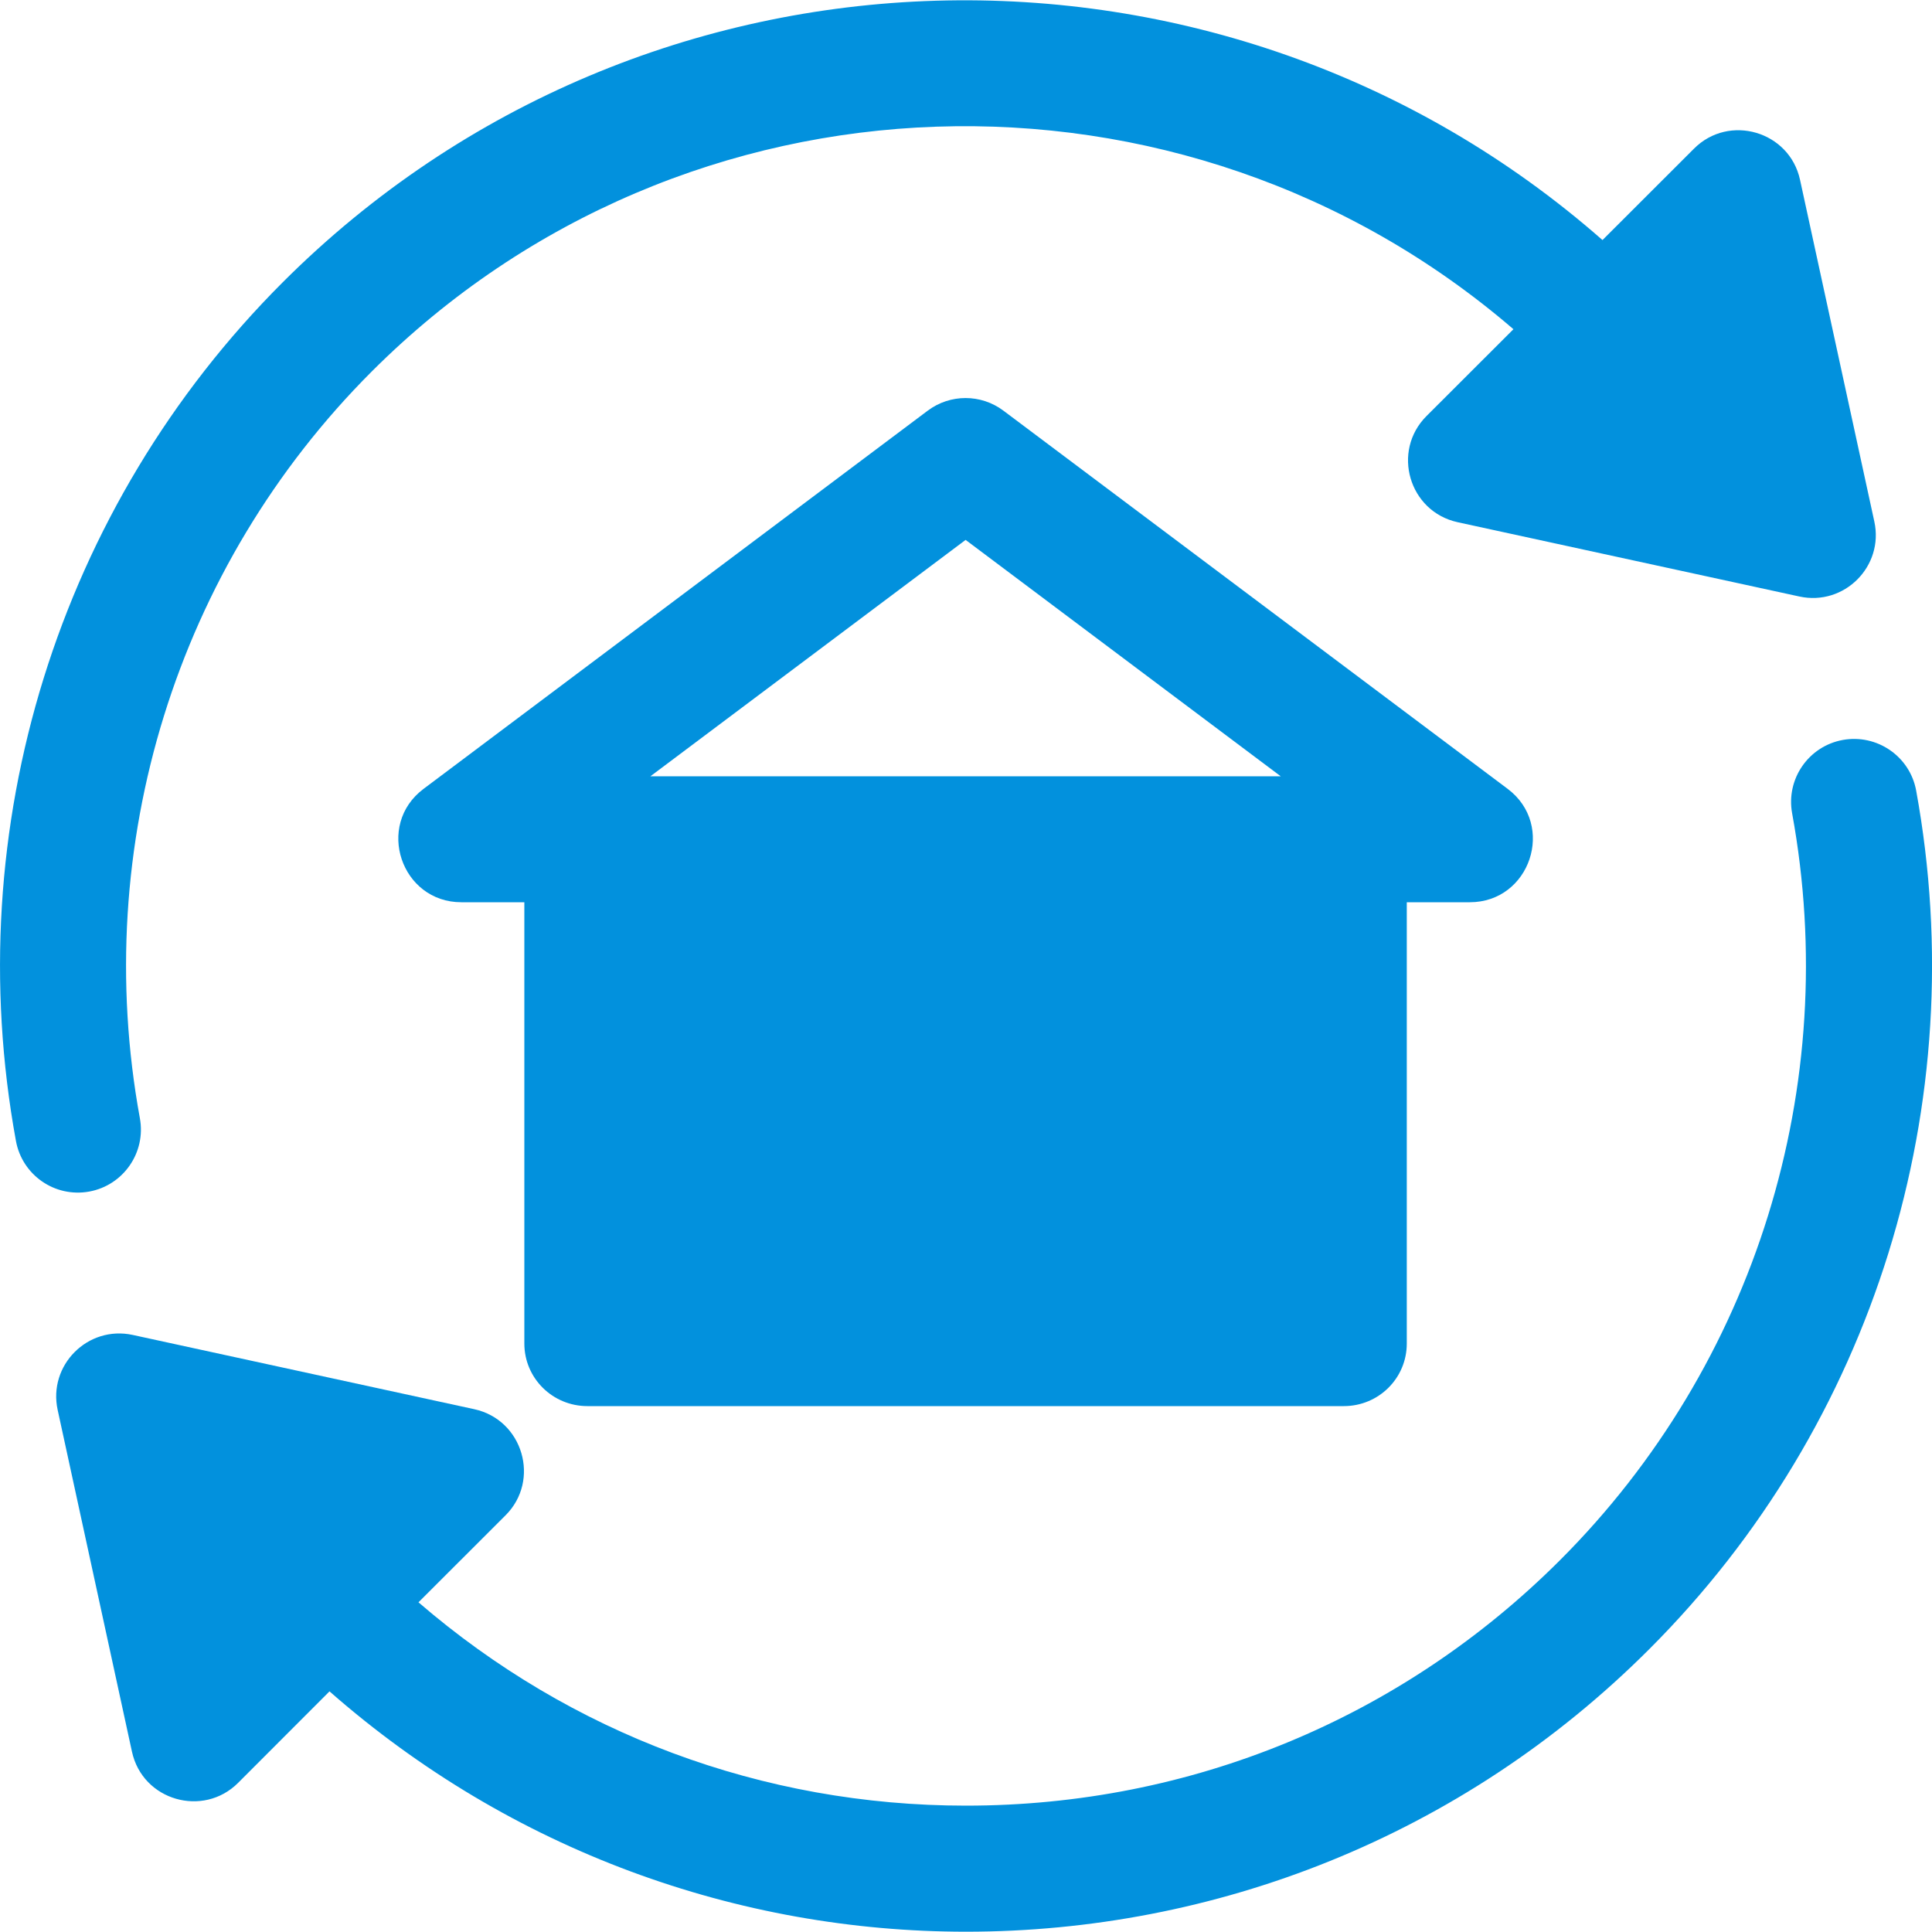 <svg width="20" height="20" viewBox="0 0 20 20" fill="none" xmlns="http://www.w3.org/2000/svg">
<path d="M19.403 5.399L18.634 1.862C18.525 1.358 17.899 1.175 17.536 1.539L16.589 2.485C12.664 -0.961 6.671 -0.822 2.926 2.923C0.603 5.246 -0.429 8.568 0.165 11.811C0.229 12.162 0.565 12.4 0.924 12.335C1.278 12.27 1.513 11.93 1.448 11.576C0.932 8.755 1.829 5.865 3.848 3.846C7.084 0.61 12.253 0.469 15.667 3.408L14.767 4.307C14.403 4.671 14.585 5.296 15.09 5.406L18.627 6.175C19.092 6.276 19.504 5.862 19.403 5.399Z" fill="#0291DD"/>
<path d="M19.836 8.184C19.771 7.829 19.43 7.596 19.076 7.66C18.722 7.725 18.487 8.064 18.552 8.419C19.068 11.24 18.171 14.129 16.151 16.149C14.511 17.789 12.326 18.692 10 18.692C7.893 18.692 5.907 17.945 4.332 16.587L5.233 15.687C5.597 15.324 5.414 14.698 4.91 14.588L1.373 13.819C0.908 13.719 0.496 14.133 0.597 14.596L1.366 18.133C1.476 18.64 2.103 18.818 2.465 18.456L3.411 17.509C5.292 19.161 7.643 19.997 10 19.997C12.562 19.997 15.124 19.022 17.074 17.071C19.397 14.749 20.429 11.427 19.836 8.184Z" fill="#0291DD"/>
<path d="M15.607 8.166L10.387 4.251C10.155 4.077 9.836 4.077 9.604 4.251L4.385 8.166C3.883 8.542 4.152 9.34 4.776 9.34H5.428V13.908C5.428 14.268 5.721 14.556 6.081 14.556H13.911C14.271 14.556 14.563 14.268 14.563 13.908V9.34H15.215C15.84 9.34 16.108 8.542 15.607 8.166ZM6.733 8.036L9.996 5.589L13.258 8.036H6.733Z" fill="#0291DD"/>
</svg>
